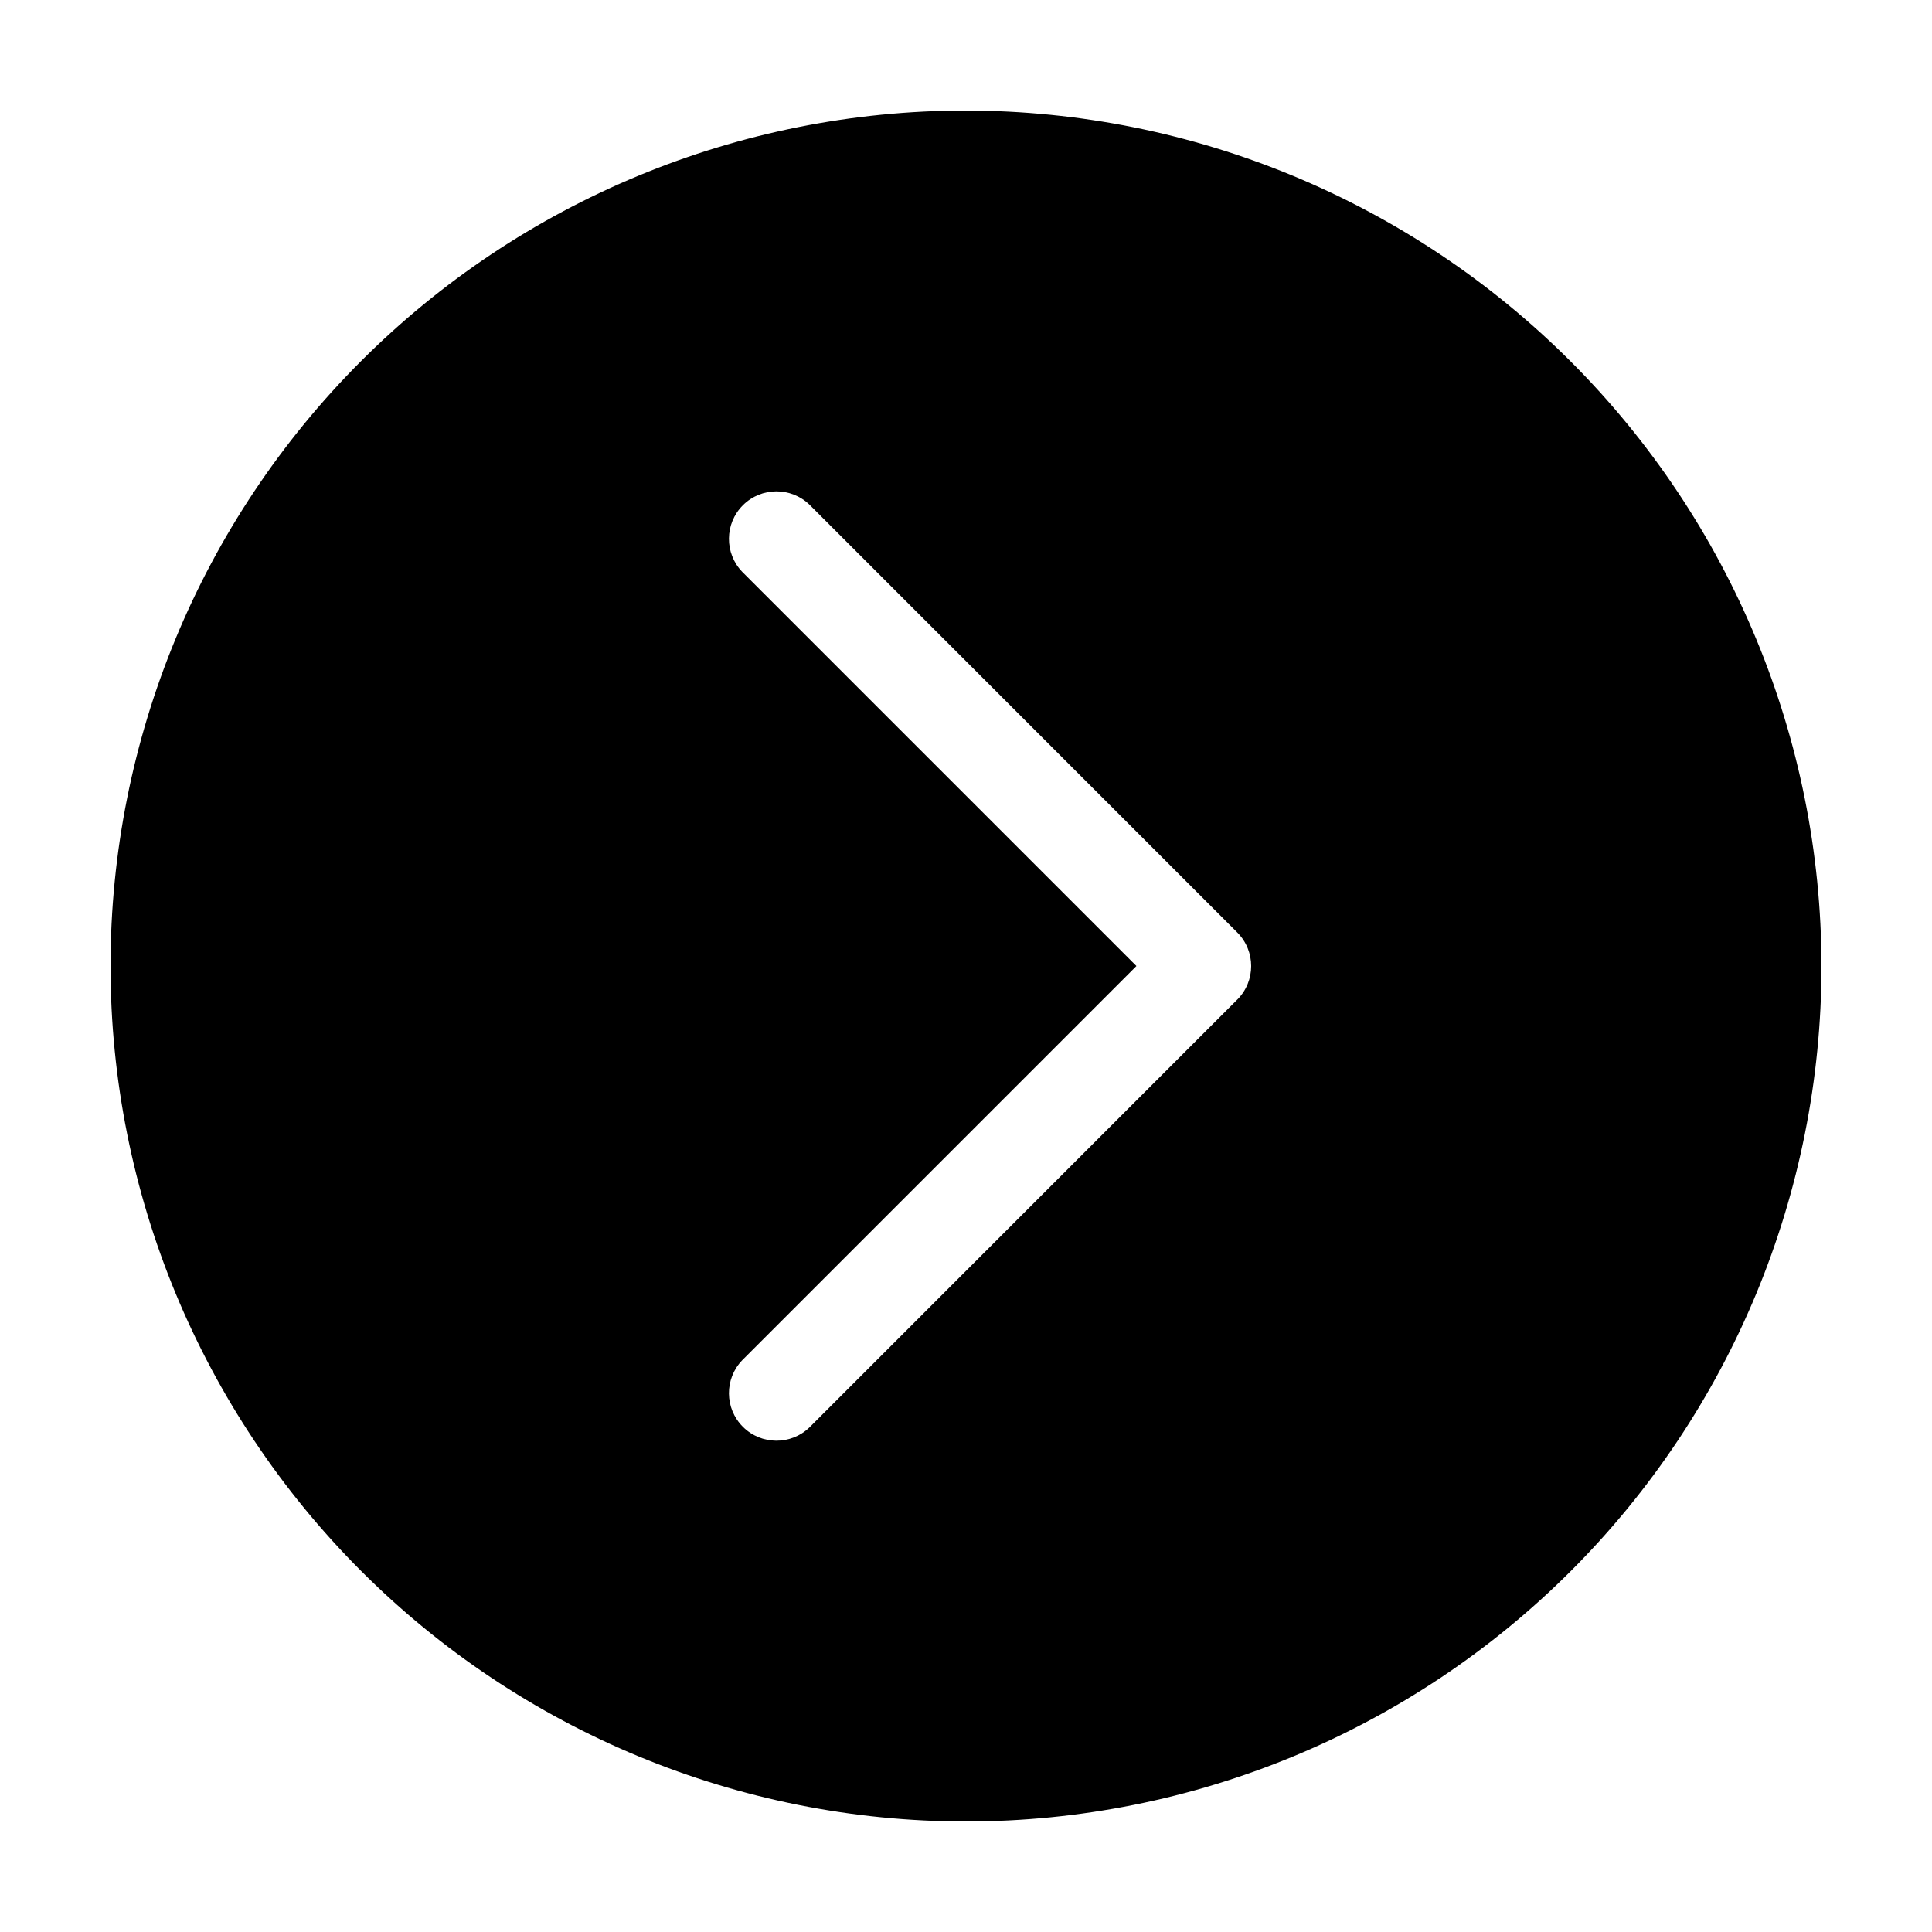 <?xml version="1.0" encoding="UTF-8"?>
<!-- Uploaded to: SVG Repo, www.svgrepo.com, Generator: SVG Repo Mixer Tools -->
<svg fill="#000000" width="800px" height="800px" version="1.1" viewBox="144 144 512 512" xmlns="http://www.w3.org/2000/svg">
 <path d="m400 173.29c-60.129 0-117.8 23.887-160.31 66.402s-66.402 100.18-66.402 160.31c0 60.125 23.887 117.79 66.402 160.31 42.516 42.52 100.18 66.402 160.31 66.402 60.125 0 117.79-23.883 160.31-66.402 42.52-42.516 66.402-100.18 66.402-160.31-0.066-60.109-23.977-117.73-66.48-160.23-42.5-42.504-100.12-66.41-160.23-66.48zm71.883 235.62-113.36 113.36c-4.941 4.773-12.801 4.703-17.656-0.156-4.859-4.856-4.926-12.711-0.156-17.656l104.45-104.45-104.45-104.45c-4.769-4.941-4.703-12.797 0.156-17.656 4.856-4.859 12.715-4.926 17.656-0.152l113.36 113.36c4.918 4.918 4.918 12.891 0 17.809z"/>
</svg>